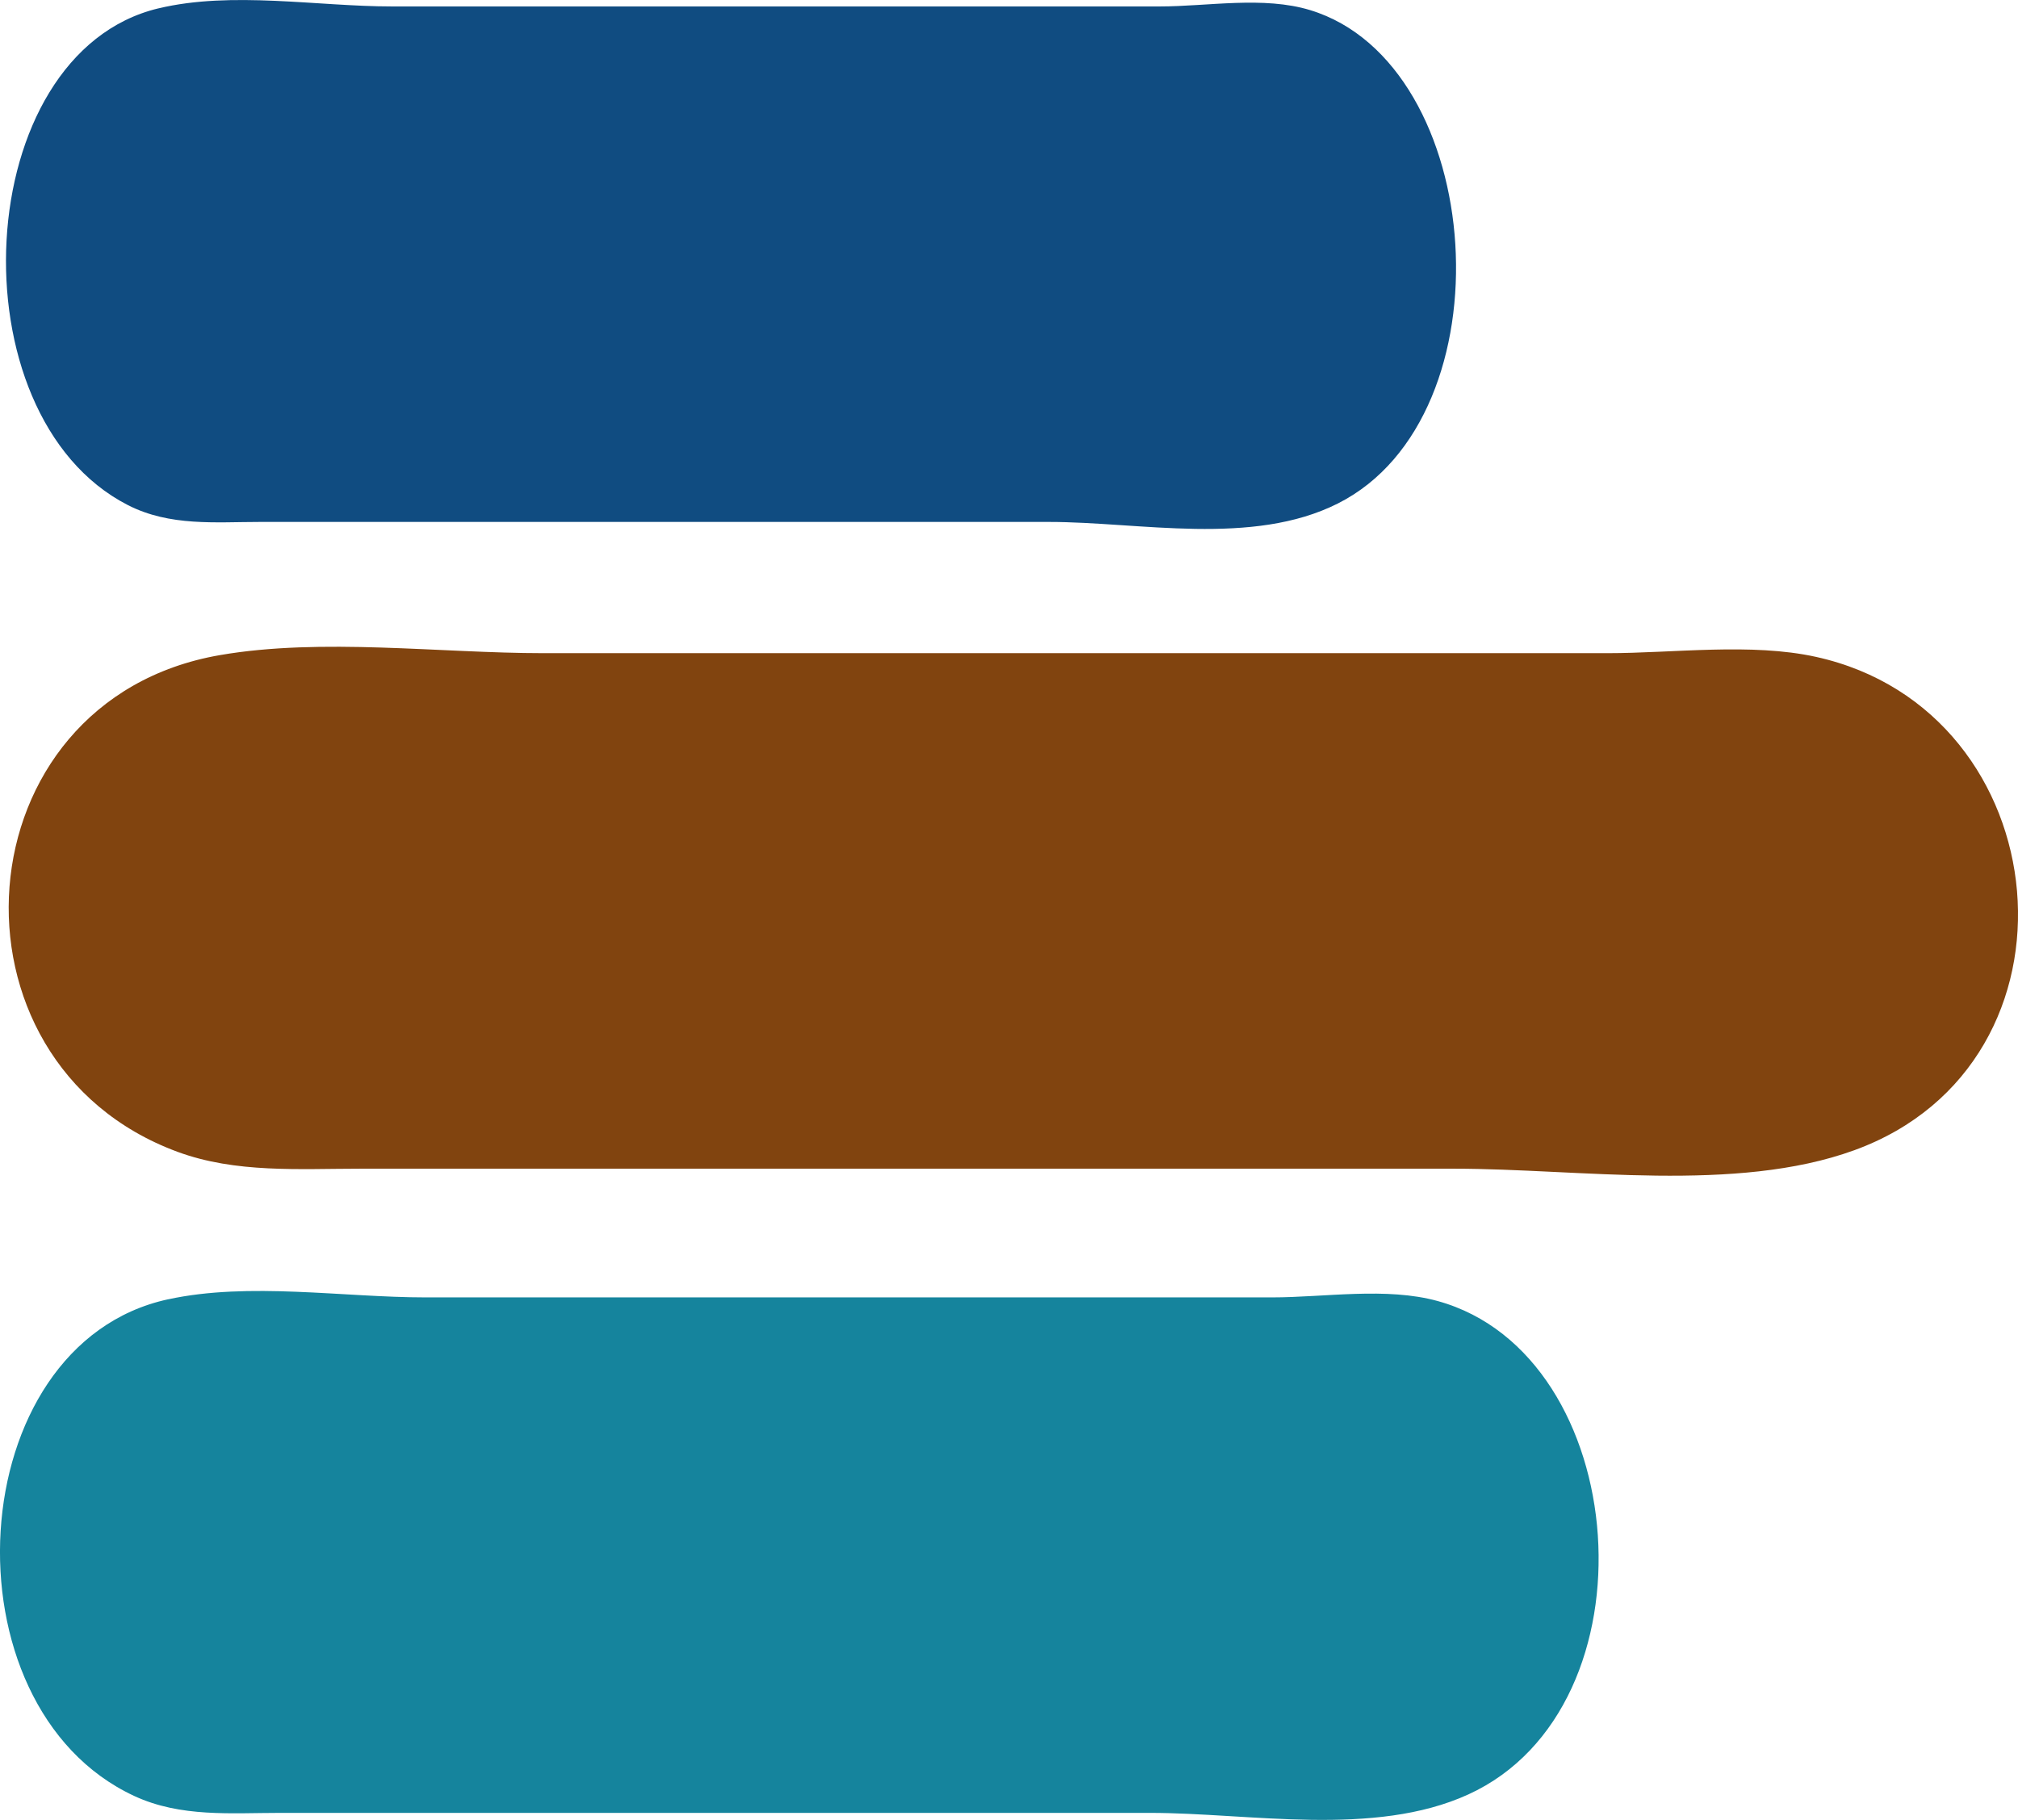 <?xml version="1.0" encoding="UTF-8" standalone="no"?>
<!-- Created with Inkscape (http://www.inkscape.org/) -->

<svg
   width="75.458mm"
   height="68.059mm"
   viewBox="0 0 75.458 68.059"
   version="1.1"
   id="svg1"
   xmlns="http://www.w3.org/2000/svg"
   xmlns:svg="http://www.w3.org/2000/svg">
  <defs
     id="defs1" />
  <g
     id="layer1"
     transform="translate(-76.101,-82.695)">
    <path
       style="fill:#81440f;fill-opacity:1;stroke:none;stroke-width:0.157"
       d="m 84.327,107.194 c -9.778,1.688 -10.679,15.215 -1.591,18.575 2.182,0.806 4.557,0.632 6.843,0.632 h 10.344 30.554 c 4.676,0 10.523,0.922 14.959,-0.69 8.991,-3.268 7.716,-16.436 -1.432,-18.451 -2.425,-0.534 -5.316,-0.138 -7.798,-0.138 H 120.928 96.421 c -3.867,0 -8.289,-0.585 -12.094,0.072 z"
       id="path153-9-1-3" />
    <path
       style="fill:#15849d;fill-opacity:1;stroke:none;stroke-width:0.14"
       d="m 82.387,131.285 c -7.78,1.688 -8.497,15.215 -1.266,18.575 1.736,0.806 3.626,0.632 5.444,0.632 h 8.23 24.309 c 3.72,0 8.372,0.922 11.901,-0.69 7.154,-3.268 6.139,-16.436 -1.139,-18.45 -1.929,-0.534 -4.229,-0.138 -6.204,-0.138 H 111.507 92.01 c -3.077,0 -6.594,-0.585 -9.622,0.072 z"
       id="path153-9-4-5-5" />
    <path
       style="fill:#0f4c81;fill-opacity:0.996;stroke:none;stroke-width:0.134"
       d="m 82.027,83.007 c -7.057,1.688 -7.707,15.215 -1.148,18.575 1.574,0.806 3.289,0.632 4.938,0.632 h 7.465 22.05 c 3.374,0 7.594,0.922 10.795,-0.69 6.489,-3.268 5.568,-16.436 -1.034,-18.45 -1.75,-0.534 -3.836,-0.138 -5.627,-0.138 H 108.441 90.755 c -2.791,0 -5.982,-0.585 -8.728,0.072 z"
       id="path153-9-4-3-3-2" />
  </g>
</svg>
